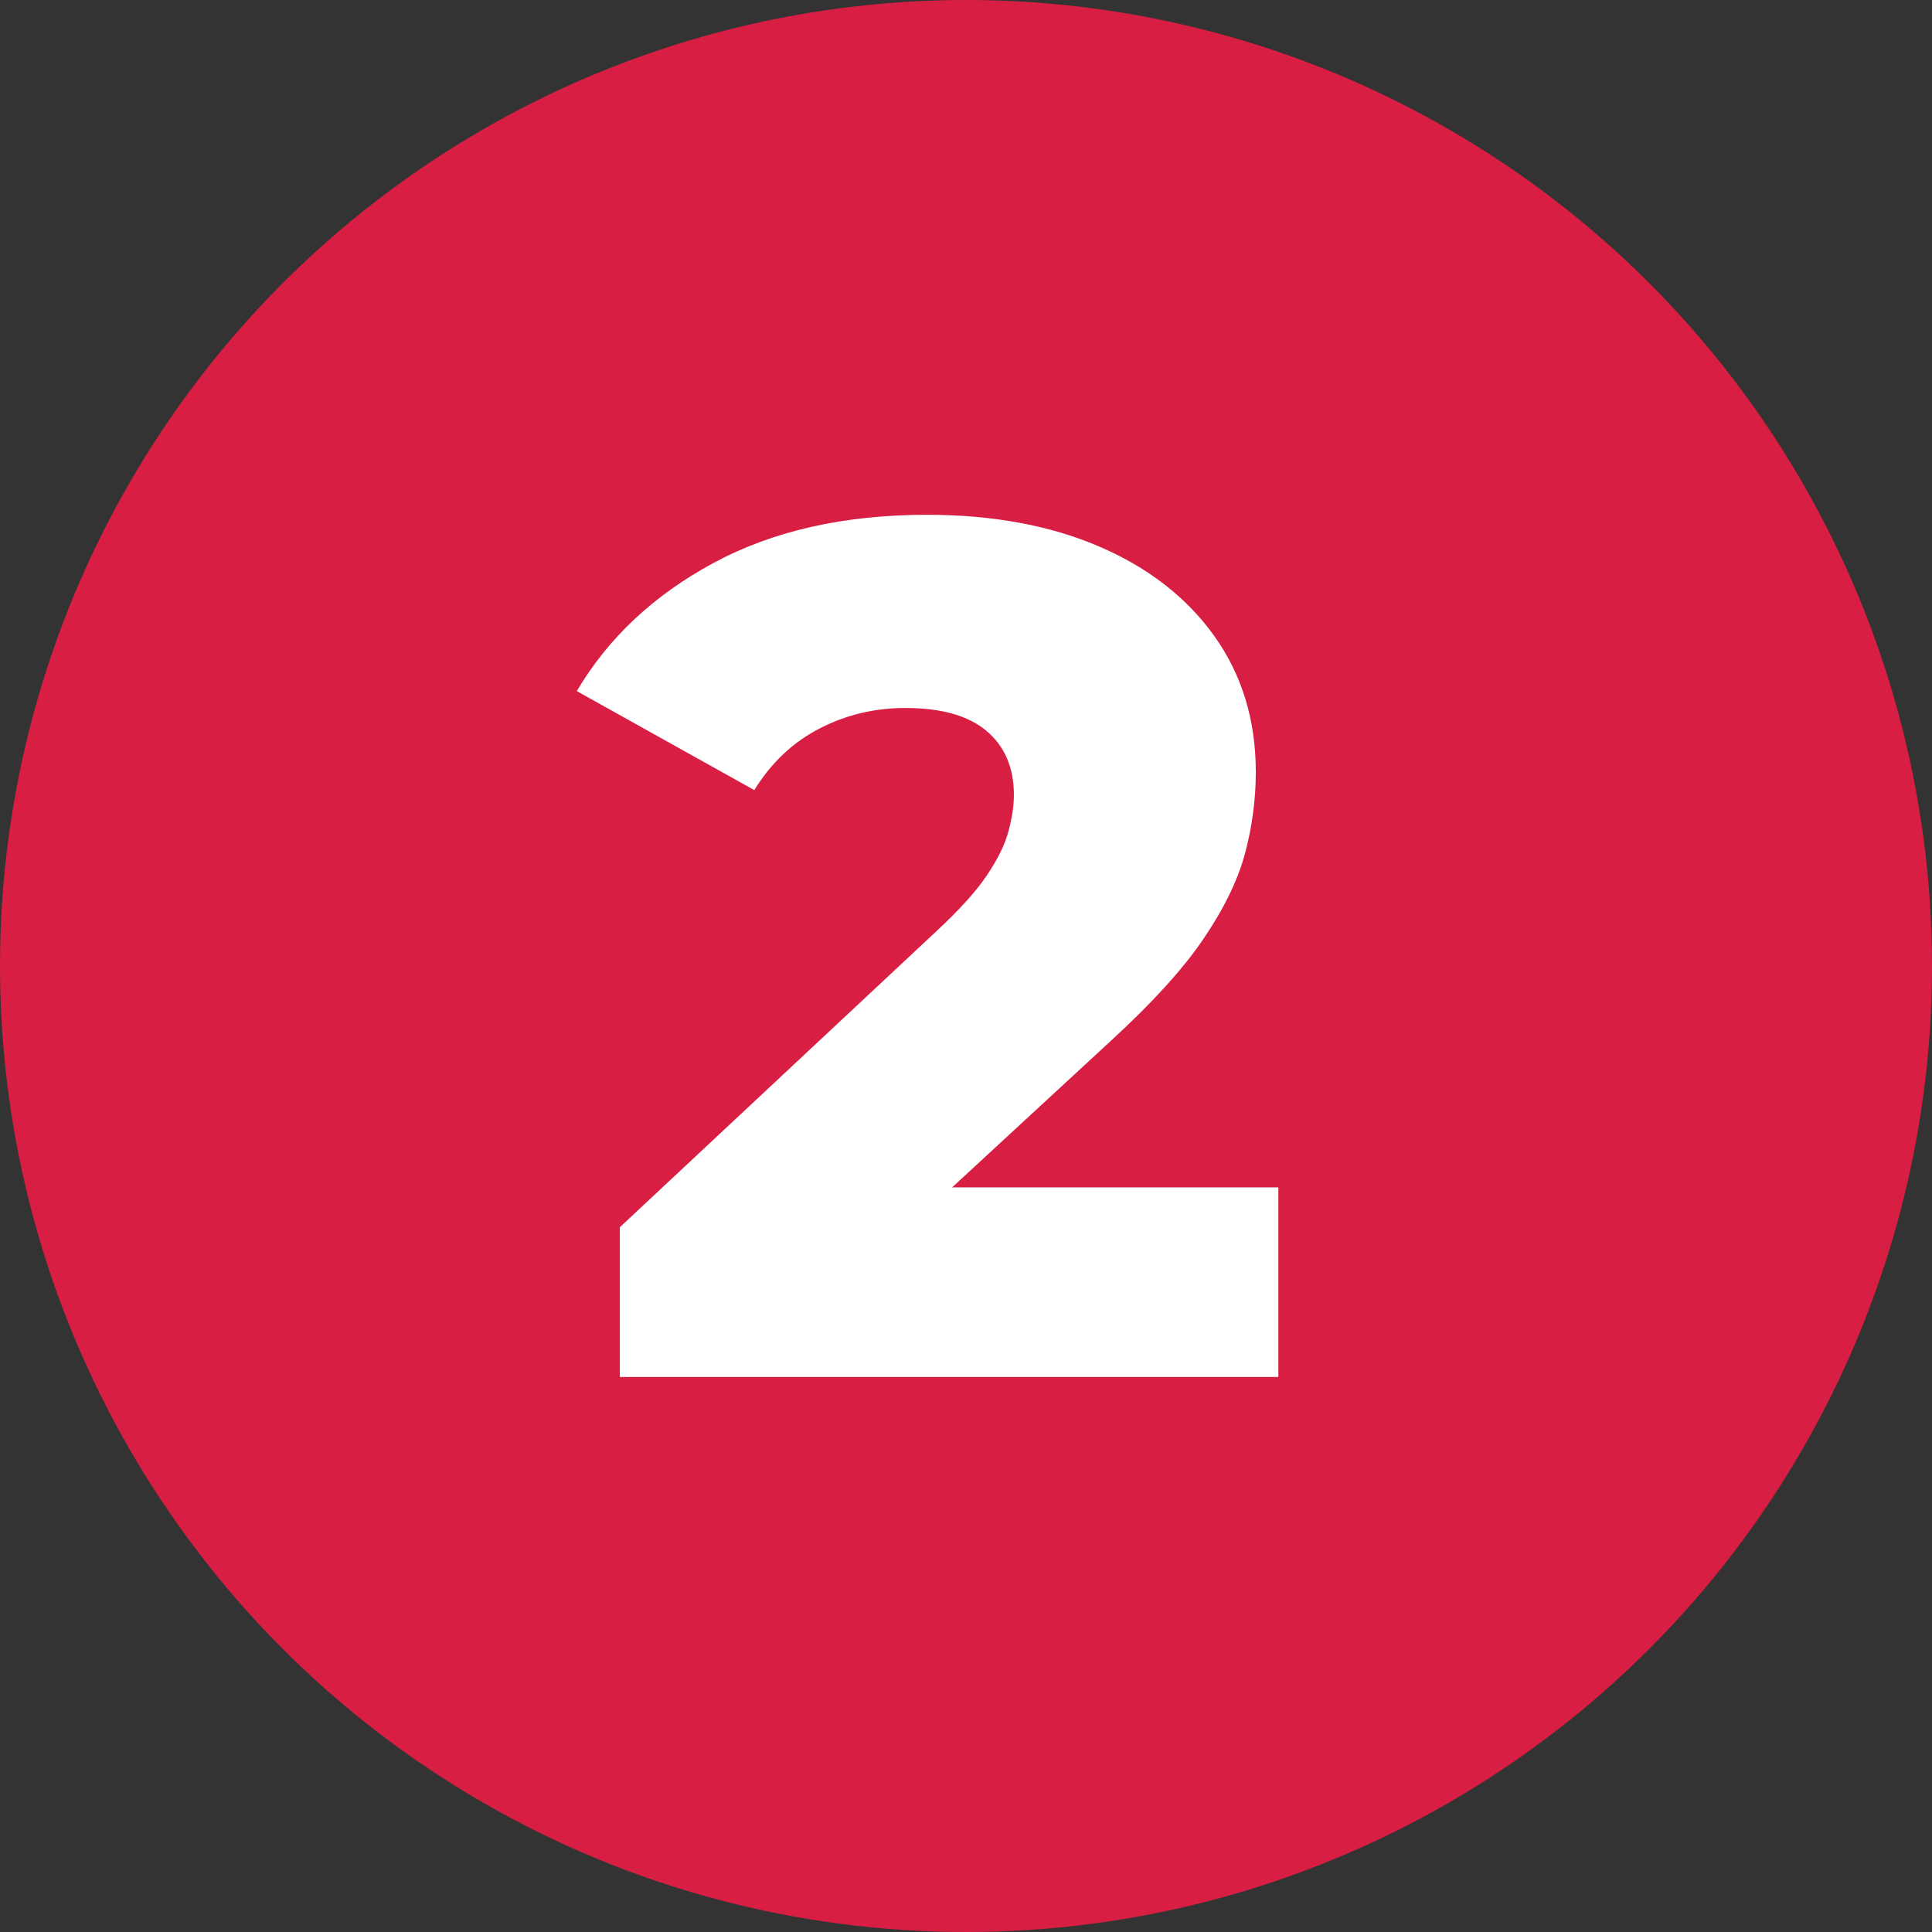 <?xml version="1.0" encoding="UTF-8"?>
<svg id="Layer_2" xmlns="http://www.w3.org/2000/svg" viewBox="0 0 48 48">
  <rect x="0" y="0" width="48" height="48" fill="#333333" stroke="none"/>
  <defs>
    <style>
      .cls-1 {
        fill: #d81e42;
      }

      .cls-2 {
        fill: #fff;
      }
    </style>
  </defs>
  <g id="Layer_1-2" data-name="Layer_1">
    <g>
      <circle class="cls-1" cx="24" cy="24" r="24"/>
      <path class="cls-2" d="M15.4,34.21v-3.72l7.86-7.35c.56-.52.98-.98,1.25-1.38.27-.4.45-.76.54-1.09s.14-.63.14-.92c0-.68-.23-1.21-.68-1.59-.45-.38-1.12-.57-2.02-.57-.76,0-1.47.17-2.13.51-.66.34-1.2.85-1.62,1.53l-4.41-2.46c.78-1.32,1.91-2.38,3.39-3.18,1.48-.8,3.25-1.2,5.31-1.2,1.62,0,3.04.26,4.26.78,1.22.52,2.18,1.26,2.87,2.22s1.04,2.09,1.04,3.39c0,.68-.09,1.36-.27,2.03-.18.67-.53,1.38-1.04,2.13s-1.27,1.58-2.27,2.5l-6.24,5.76-.99-2.1h11.37v4.71H15.4Z"/>
    </g>
  </g>
</svg>